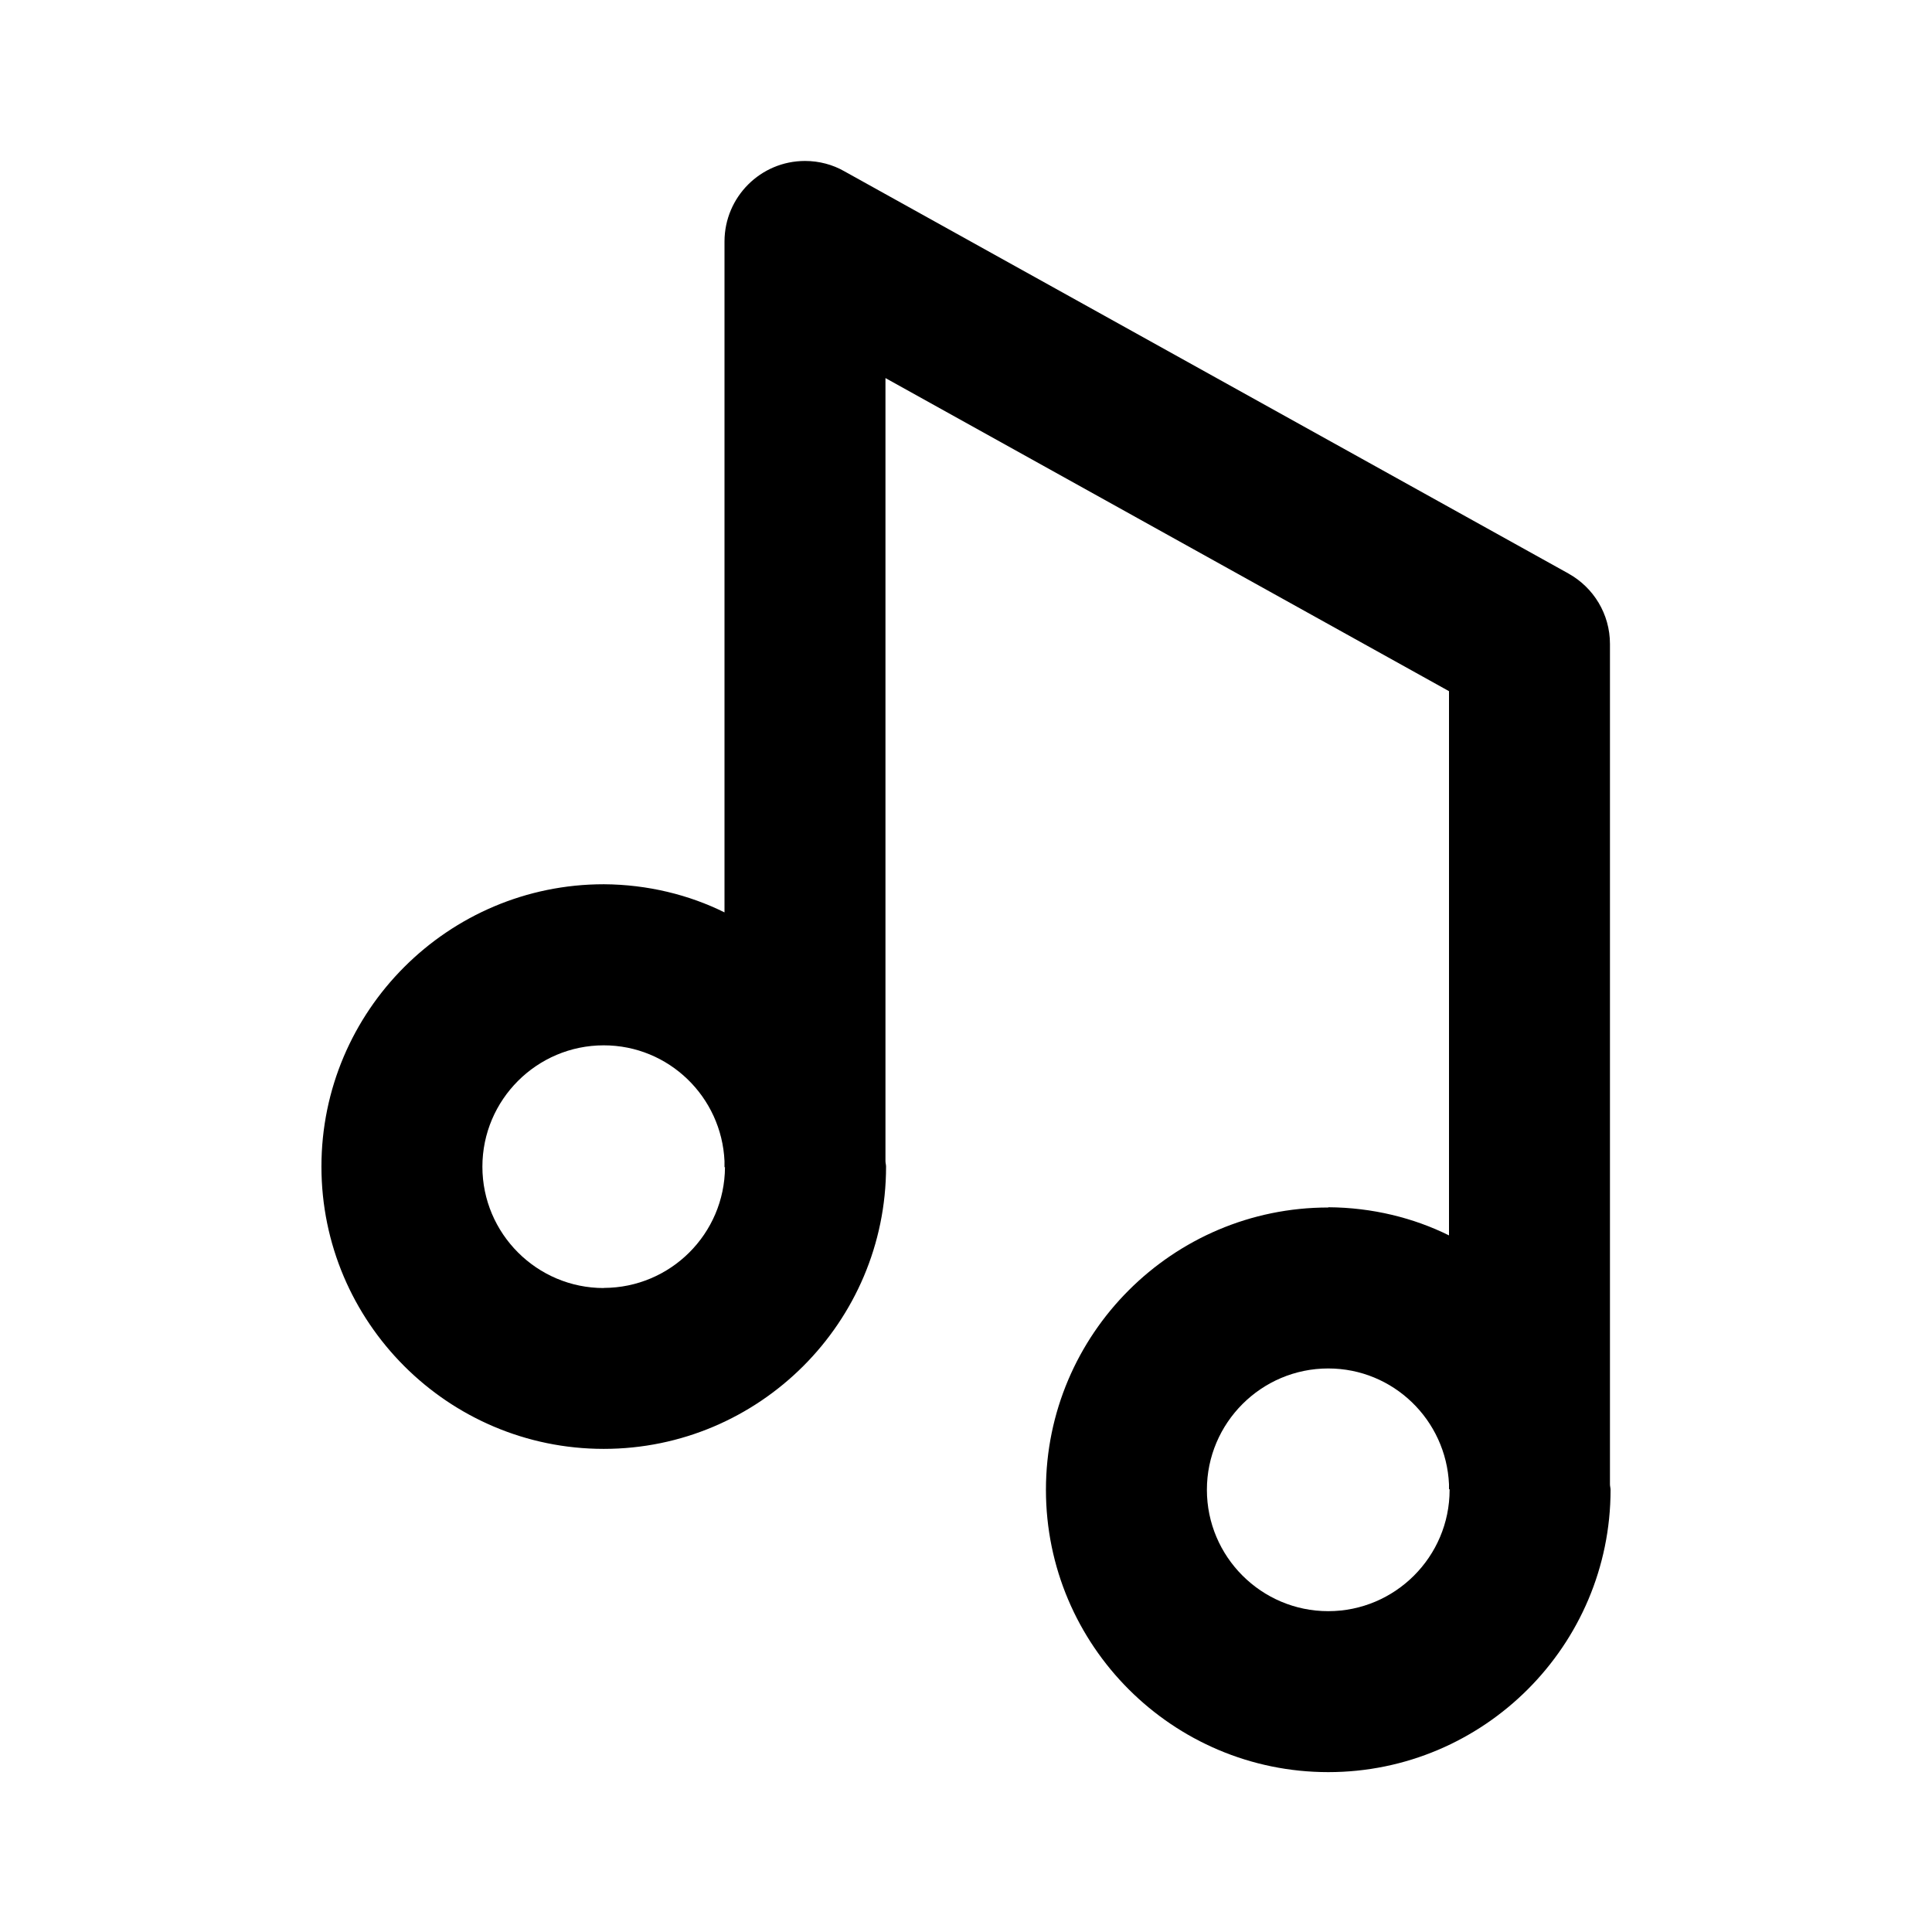 <!-- Generated by IcoMoon.io -->
<svg version="1.1" xmlns="http://www.w3.org/2000/svg" width="16" height="16" viewBox="0 0 16 16">
<title>bx-music</title>
<path d="M11 10c-1.289 0-2.338 1.049-2.338 2.338s1.049 2.338 2.338 2.338 2.338-1.049 2.338-2.338c0-0.015-0.005-0.030-0.005-0.045v-6.96c0-0 0-0 0-0 0-0.249-0.137-0.467-0.34-0.581l-0.003-0.002-6-3.333c-0.093-0.053-0.205-0.084-0.323-0.084-0.368 0-0.666 0.298-0.667 0.666v5.557c-0.292-0.145-0.636-0.231-0.999-0.233h-0.001c-1.289 0-2.338 1.049-2.338 2.338s1.049 2.338 2.338 2.338 2.338-1.049 2.338-2.338c0-0.015-0.005-0.030-0.005-0.045v-6.485l4.667 2.593v4.507c-0.292-0.145-0.636-0.231-0.999-0.233h-0.001zM5 10.667c-0.554 0-1.005-0.451-1.005-1.005s0.451-1.005 1.005-1.005c0.539 0 0.976 0.427 1 0.959v0.050h0.004c-0.003 0.552-0.451 0.999-1.004 1h-0zM11 13.343c-0.554 0-1.005-0.451-1.005-1.005s0.451-1.005 1.005-1.005c0.539 0 0.976 0.427 1 0.959v0.041h0.004l0.001 0.005c0 0.554-0.451 1.005-1.005 1.005z"></path>
</svg>
